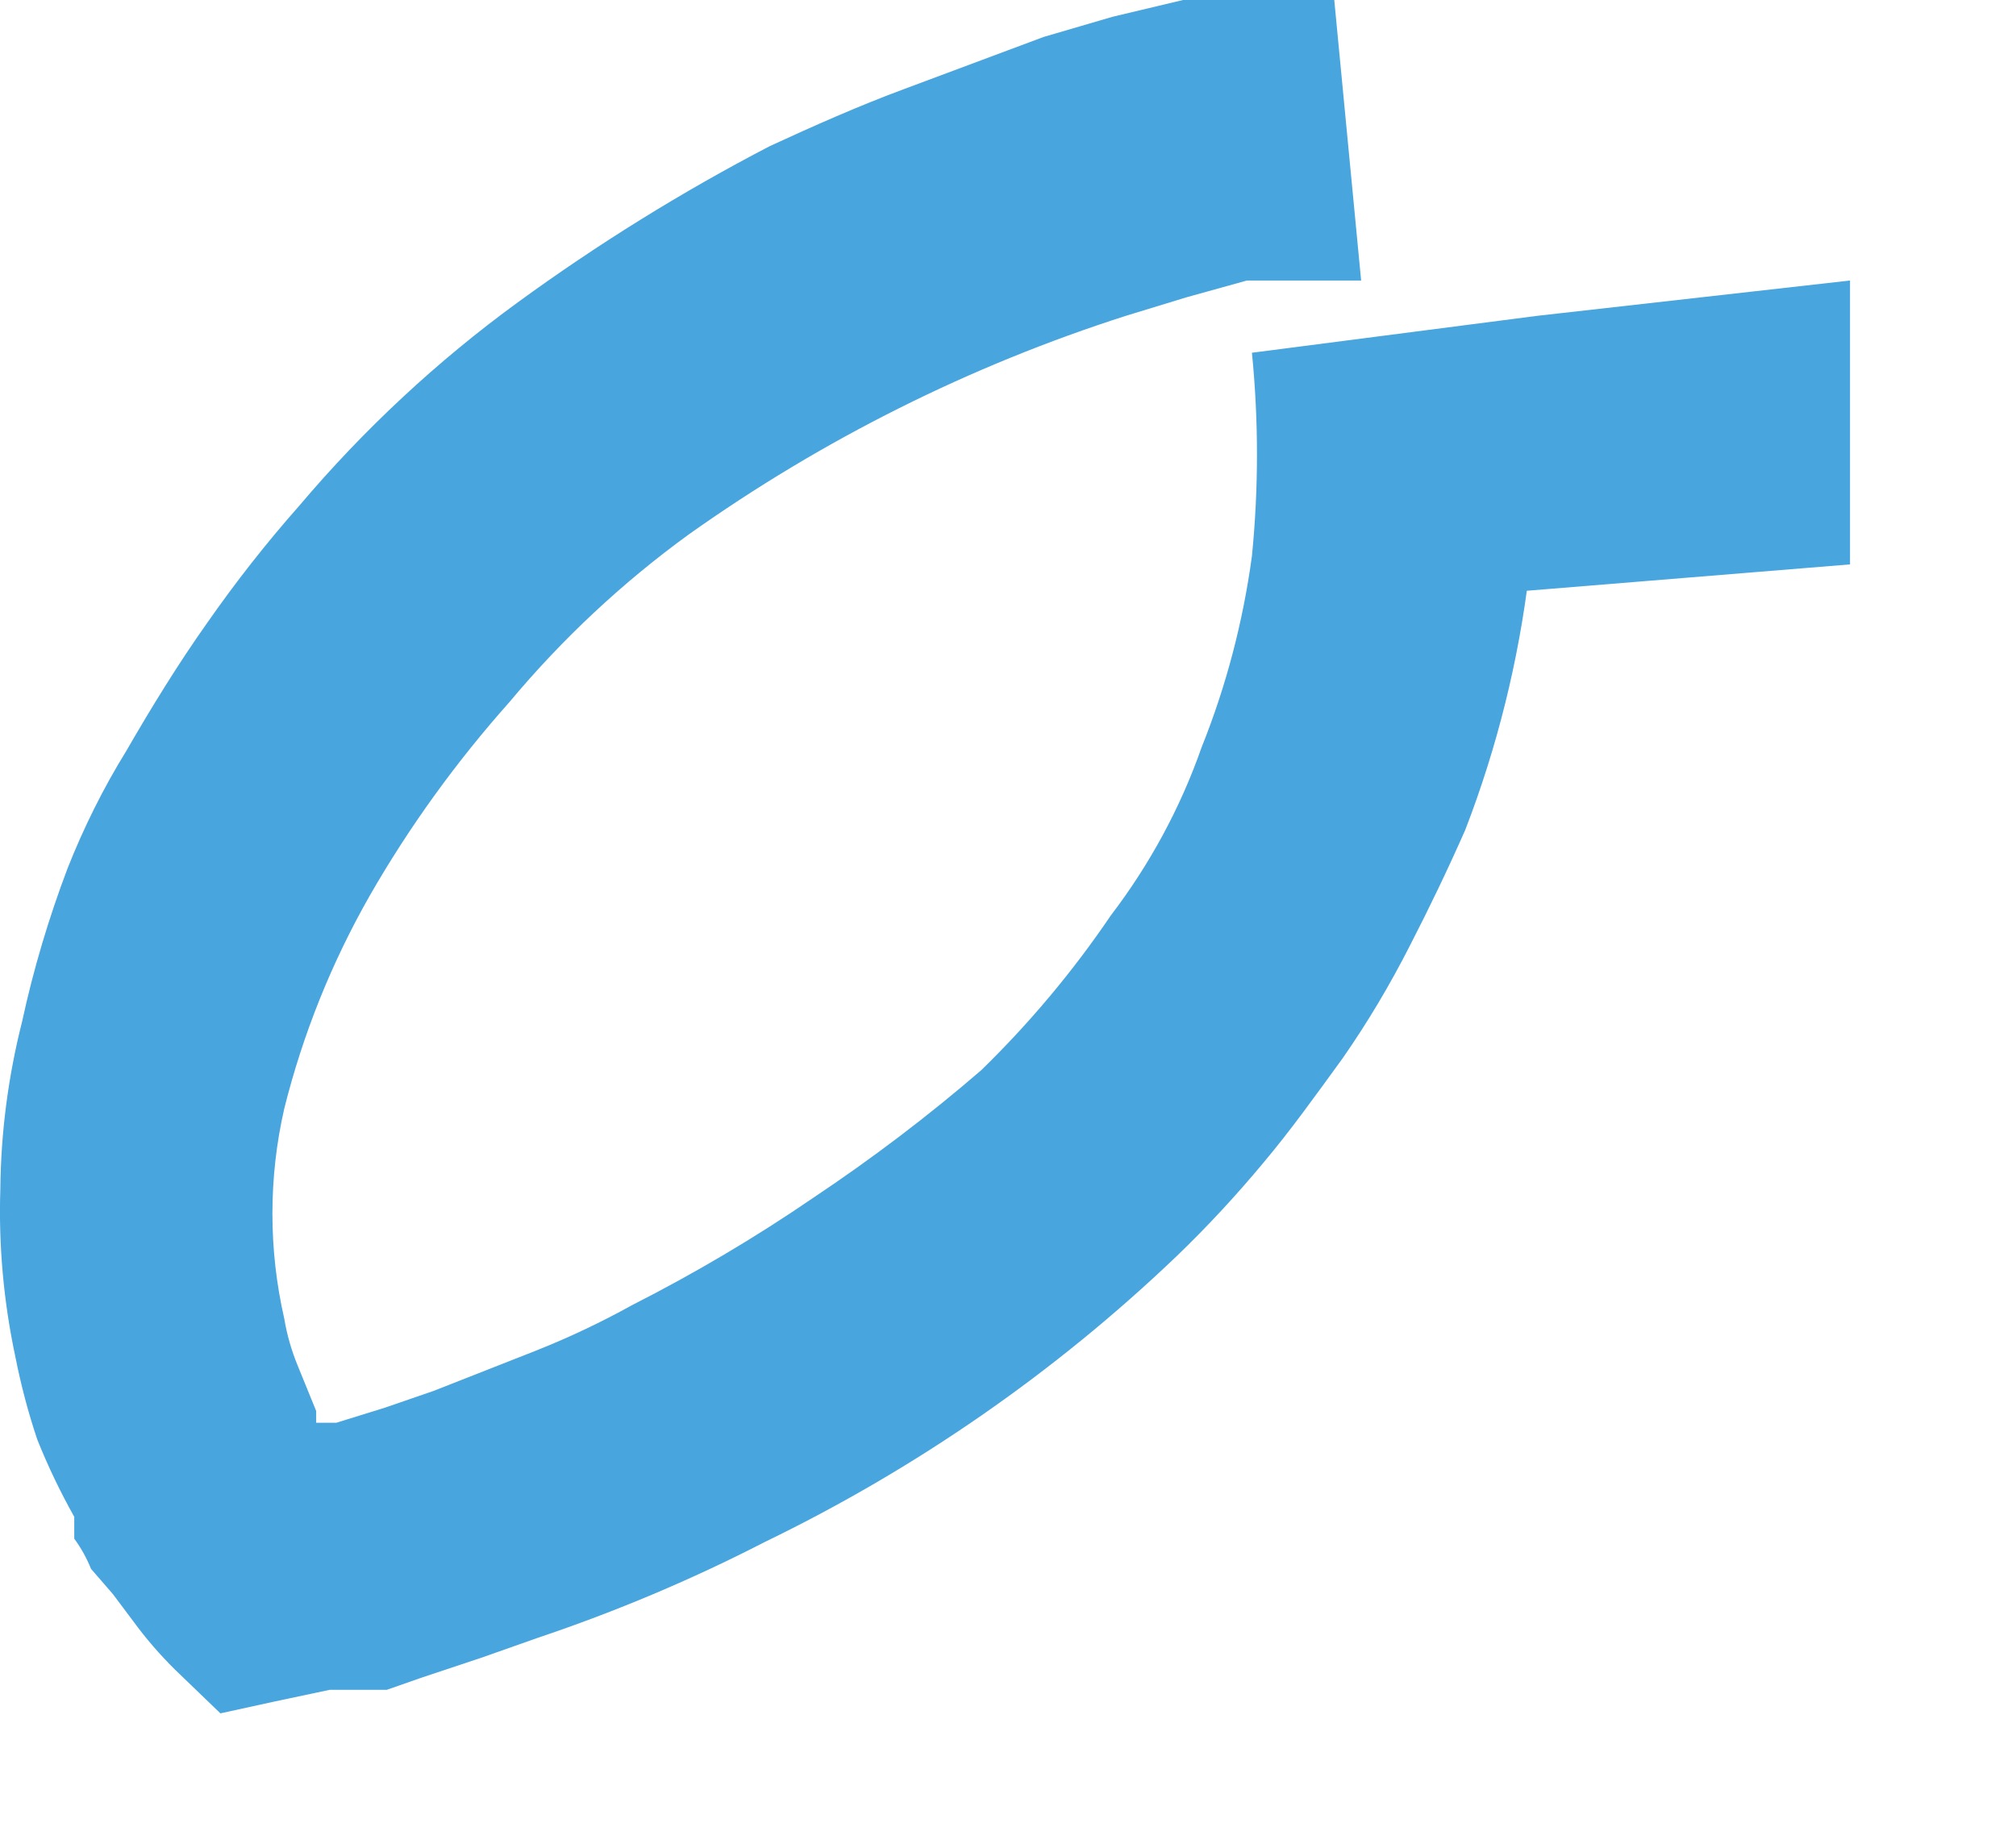 <?xml version="1.0" encoding="UTF-8"?> <svg xmlns="http://www.w3.org/2000/svg" width="12" height="11" viewBox="0 0 12 11" fill="none"><path d="M9.152 1.88C9.18 2.39 9.163 2.902 9.102 3.41C9.039 3.934 8.912 4.448 8.722 4.94C8.622 5.167 8.512 5.397 8.392 5.63C8.274 5.862 8.141 6.086 7.992 6.3C7.832 6.52 7.682 6.73 7.522 6.92C7.359 7.116 7.186 7.303 7.002 7.48C6.279 8.171 5.452 8.744 4.552 9.18C4.117 9.404 3.666 9.594 3.202 9.75L2.862 9.87L2.502 9.99L2.302 10.06H2.132H1.962L1.632 10.13L1.312 10.2L1.042 9.94C0.951 9.85 0.867 9.753 0.792 9.65L0.672 9.49L0.542 9.34C0.516 9.276 0.483 9.216 0.442 9.16V9.03C0.359 8.882 0.285 8.728 0.222 8.57C0.168 8.41 0.125 8.246 0.092 8.08C0.022 7.752 -0.009 7.416 0.002 7.08C0.005 6.743 0.049 6.407 0.132 6.08C0.199 5.77 0.29 5.466 0.402 5.17C0.498 4.927 0.615 4.692 0.752 4.47C0.902 4.21 1.062 3.95 1.232 3.71C1.402 3.466 1.585 3.233 1.782 3.01C2.166 2.556 2.602 2.15 3.082 1.8C3.558 1.453 4.059 1.142 4.582 0.87C4.842 0.75 5.112 0.63 5.382 0.53L6.212 0.22L6.622 0.1L7.042 0H7.272H7.472H7.702H7.942L8.102 1.67H7.962H7.782H7.602H7.422L7.062 1.77L6.702 1.88C5.774 2.177 4.897 2.616 4.102 3.18C3.705 3.468 3.346 3.804 3.032 4.18C2.717 4.534 2.438 4.919 2.202 5.33C1.975 5.728 1.803 6.155 1.692 6.6C1.598 7.011 1.598 7.439 1.692 7.85C1.708 7.946 1.735 8.04 1.772 8.13L1.882 8.4V8.47H2.002L2.292 8.38L2.582 8.28L3.192 8.04C3.388 7.962 3.578 7.872 3.762 7.77C4.136 7.58 4.496 7.367 4.842 7.13C5.191 6.897 5.525 6.644 5.842 6.37C6.129 6.09 6.387 5.782 6.612 5.45C6.843 5.147 7.026 4.81 7.152 4.45C7.299 4.084 7.399 3.701 7.452 3.31C7.492 2.908 7.492 2.502 7.452 2.1L9.152 1.88ZM9.152 1.88L11.012 1.67V3.36L7.702 3.63L9.152 1.88Z" fill="#48A5DD"></path></svg> 